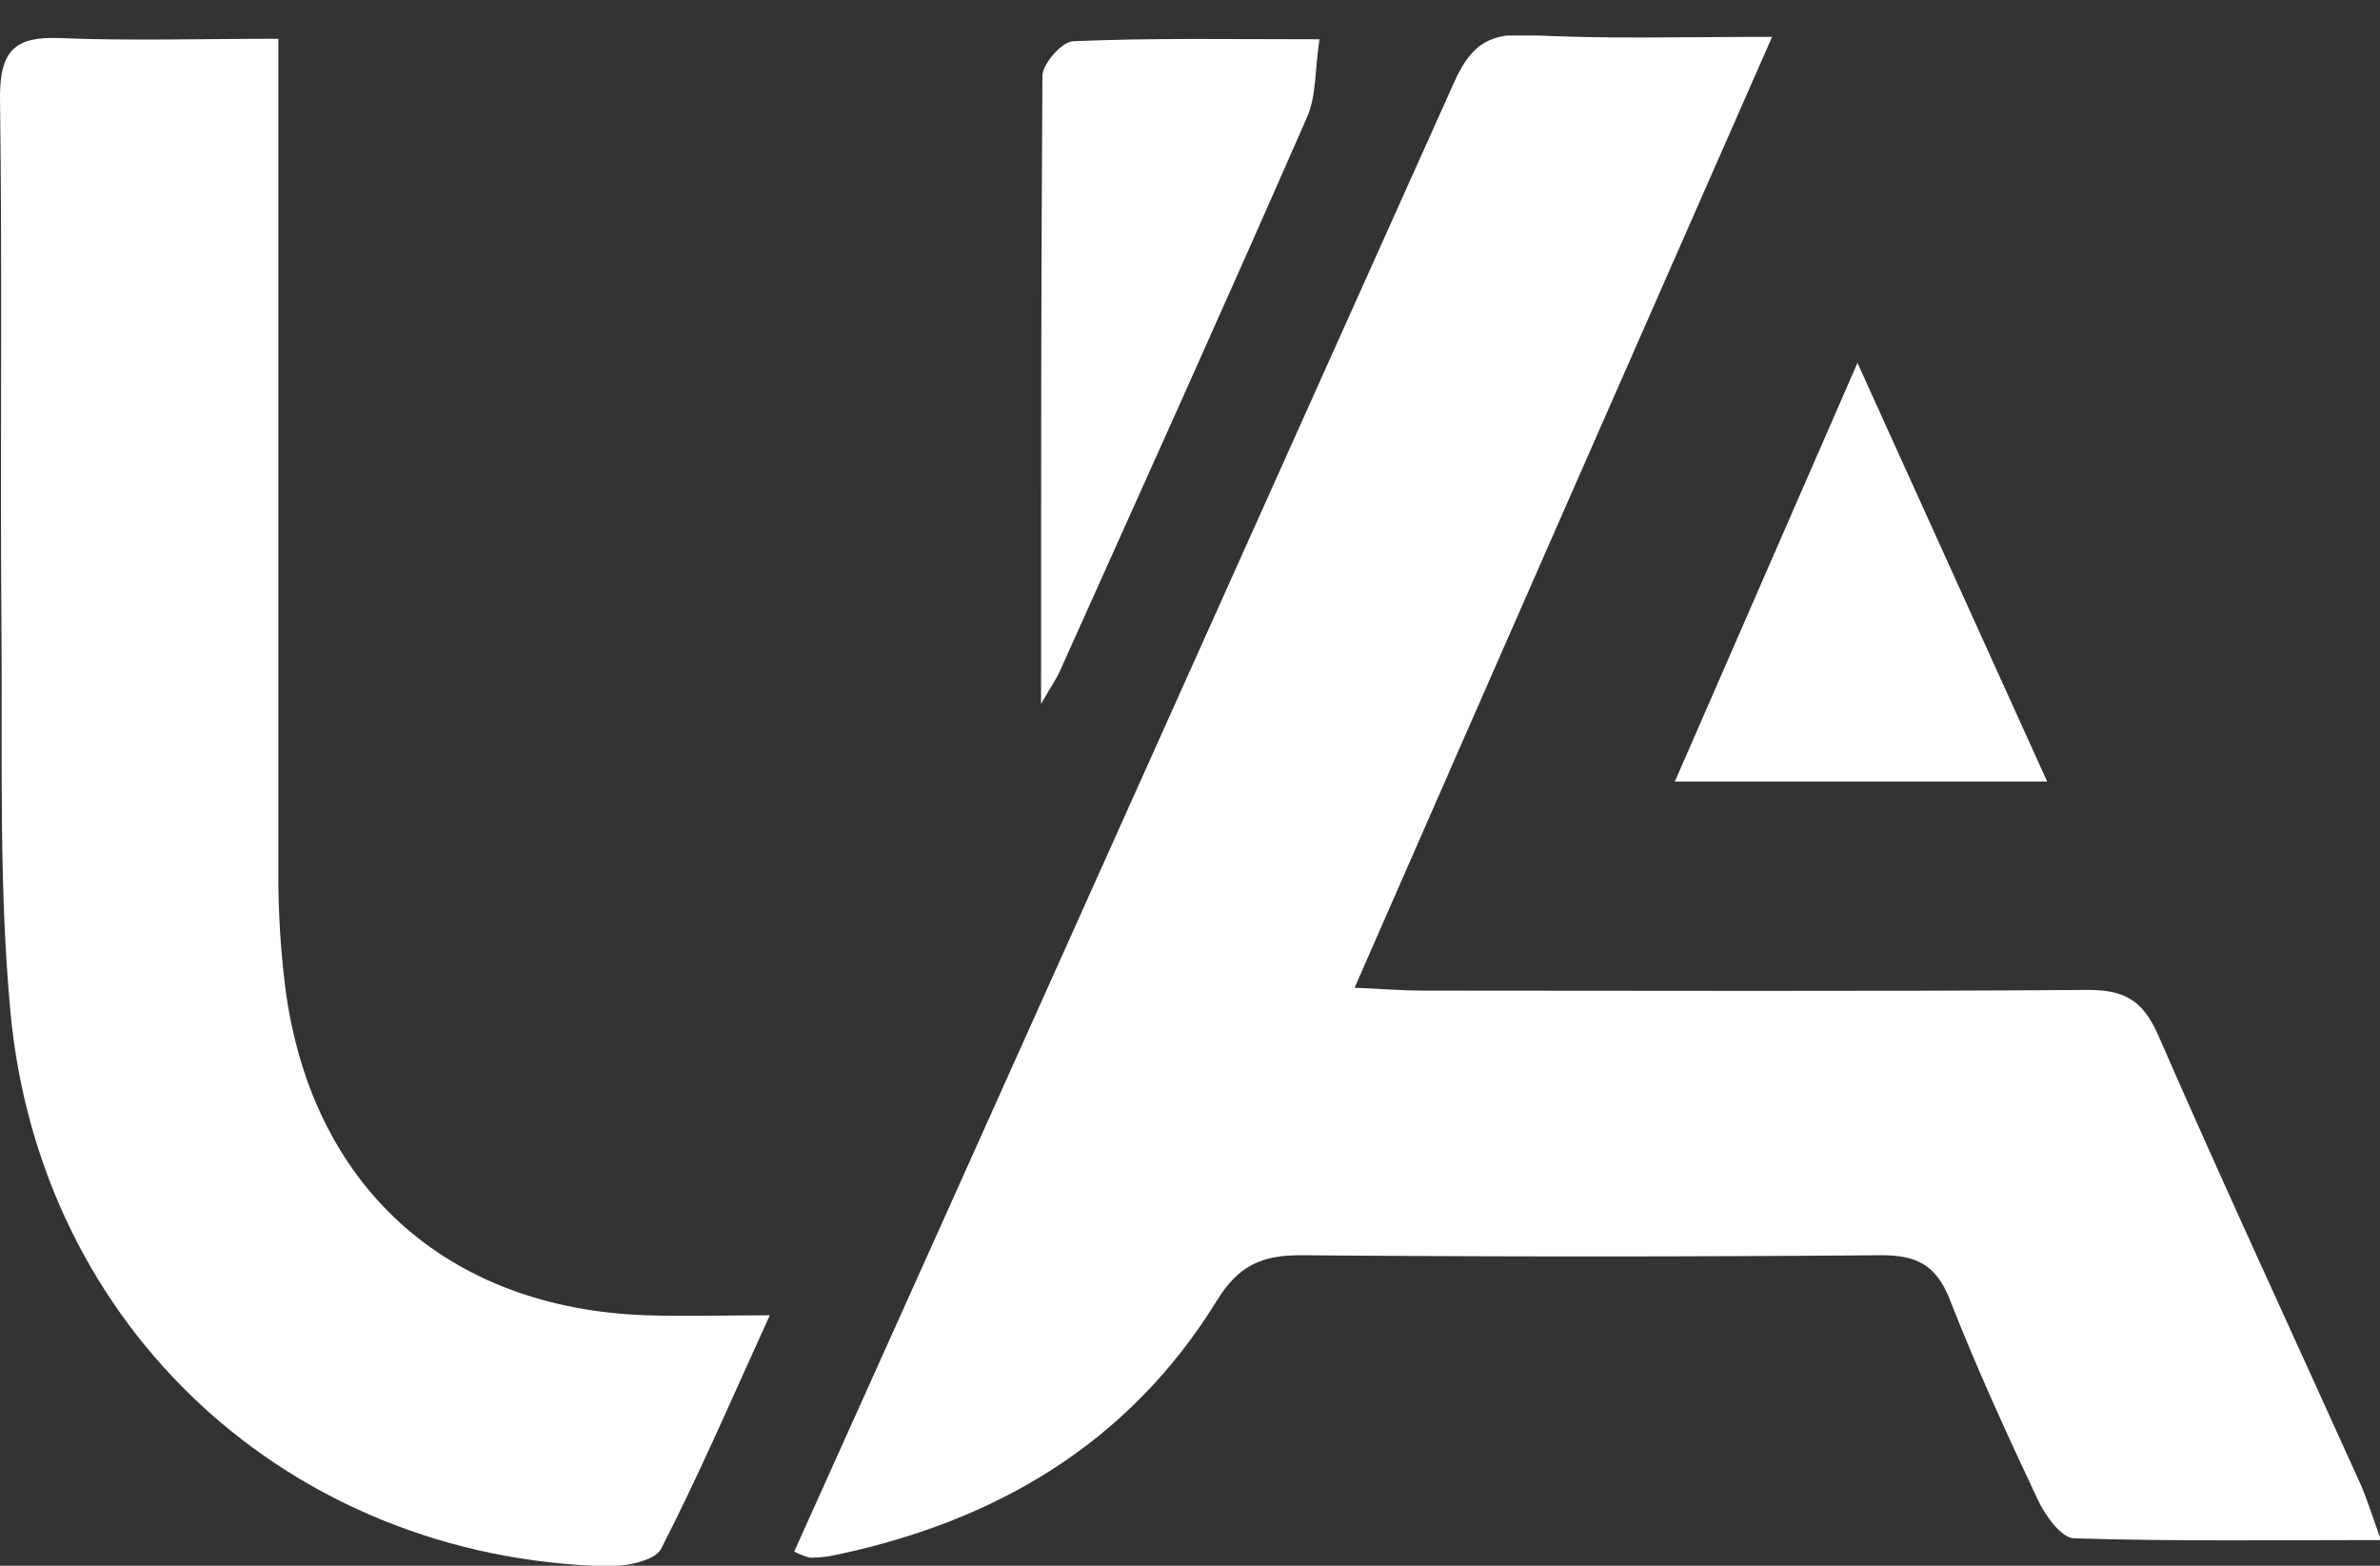 <svg width="38" height="25" viewBox="0 0 38 25" fill="none" xmlns="http://www.w3.org/2000/svg">
<rect x="0" y="0" width="38" height="25" fill="#333333" stroke="none"/>
<g clip-path="url(#clip0_3864_19793)">
<path d="M28.294 0.588C26.05 5.691 23.861 10.671 21.628 15.771C22.056 15.789 22.369 15.815 22.695 15.817C26.244 15.817 29.792 15.832 33.34 15.806C33.915 15.806 34.208 15.969 34.45 16.509C35.5 18.916 36.602 21.288 37.68 23.677C37.791 23.921 37.865 24.182 38.017 24.59C36.304 24.59 34.712 24.612 33.119 24.562C32.917 24.562 32.66 24.206 32.543 23.96C32.044 22.901 31.555 21.834 31.129 20.744C30.91 20.189 30.59 20.037 30.018 20.042C26.932 20.068 23.846 20.068 20.76 20.042C20.134 20.042 19.769 20.216 19.432 20.762C18.021 23.053 15.888 24.301 13.302 24.836C13.18 24.861 13.056 24.872 12.931 24.871C12.844 24.849 12.76 24.816 12.681 24.773C13.478 23.005 14.272 21.239 15.065 19.474C17.78 13.425 20.496 7.377 23.211 1.328C23.458 0.773 23.726 0.527 24.367 0.556C25.602 0.628 26.865 0.588 28.294 0.588Z" fill="white"/>
<path d="M4.444 0.619V1.863C4.444 5.904 4.444 9.944 4.444 13.986C4.444 14.571 4.48 15.156 4.551 15.737C4.953 18.926 7.123 20.898 10.334 21.001C10.945 21.02 11.558 21.001 12.291 21.001C11.72 22.251 11.18 23.51 10.556 24.729C10.456 24.923 9.984 25.015 9.686 25.008C4.629 24.877 0.639 21.218 0.167 16.159C-0.019 14.169 0.039 12.156 0.024 10.151C0 7.283 0.039 4.415 0 1.545C0 0.804 0.244 0.578 0.957 0.608C2.061 0.654 3.168 0.619 4.444 0.619Z" fill="white"/>
<path d="M16.622 11.238C16.622 7.72 16.622 4.469 16.644 1.213C16.644 1.017 16.96 0.658 17.142 0.658C18.395 0.604 19.653 0.627 21.067 0.627C20.993 1.123 21.017 1.532 20.871 1.865C19.575 4.828 18.244 7.772 16.92 10.721C16.875 10.823 16.809 10.916 16.622 11.238Z" fill="white"/>
<path d="M32.686 12.479H26.741C27.715 10.245 28.64 8.122 29.657 5.794L32.686 12.479Z" fill="white"/>
</g>
<defs>
<clipPath id="clip0_3864_19793">
<rect width="38" height="24.443" fill="white" transform="translate(0 0.567)"/>
</clipPath>
</defs>
</svg>
